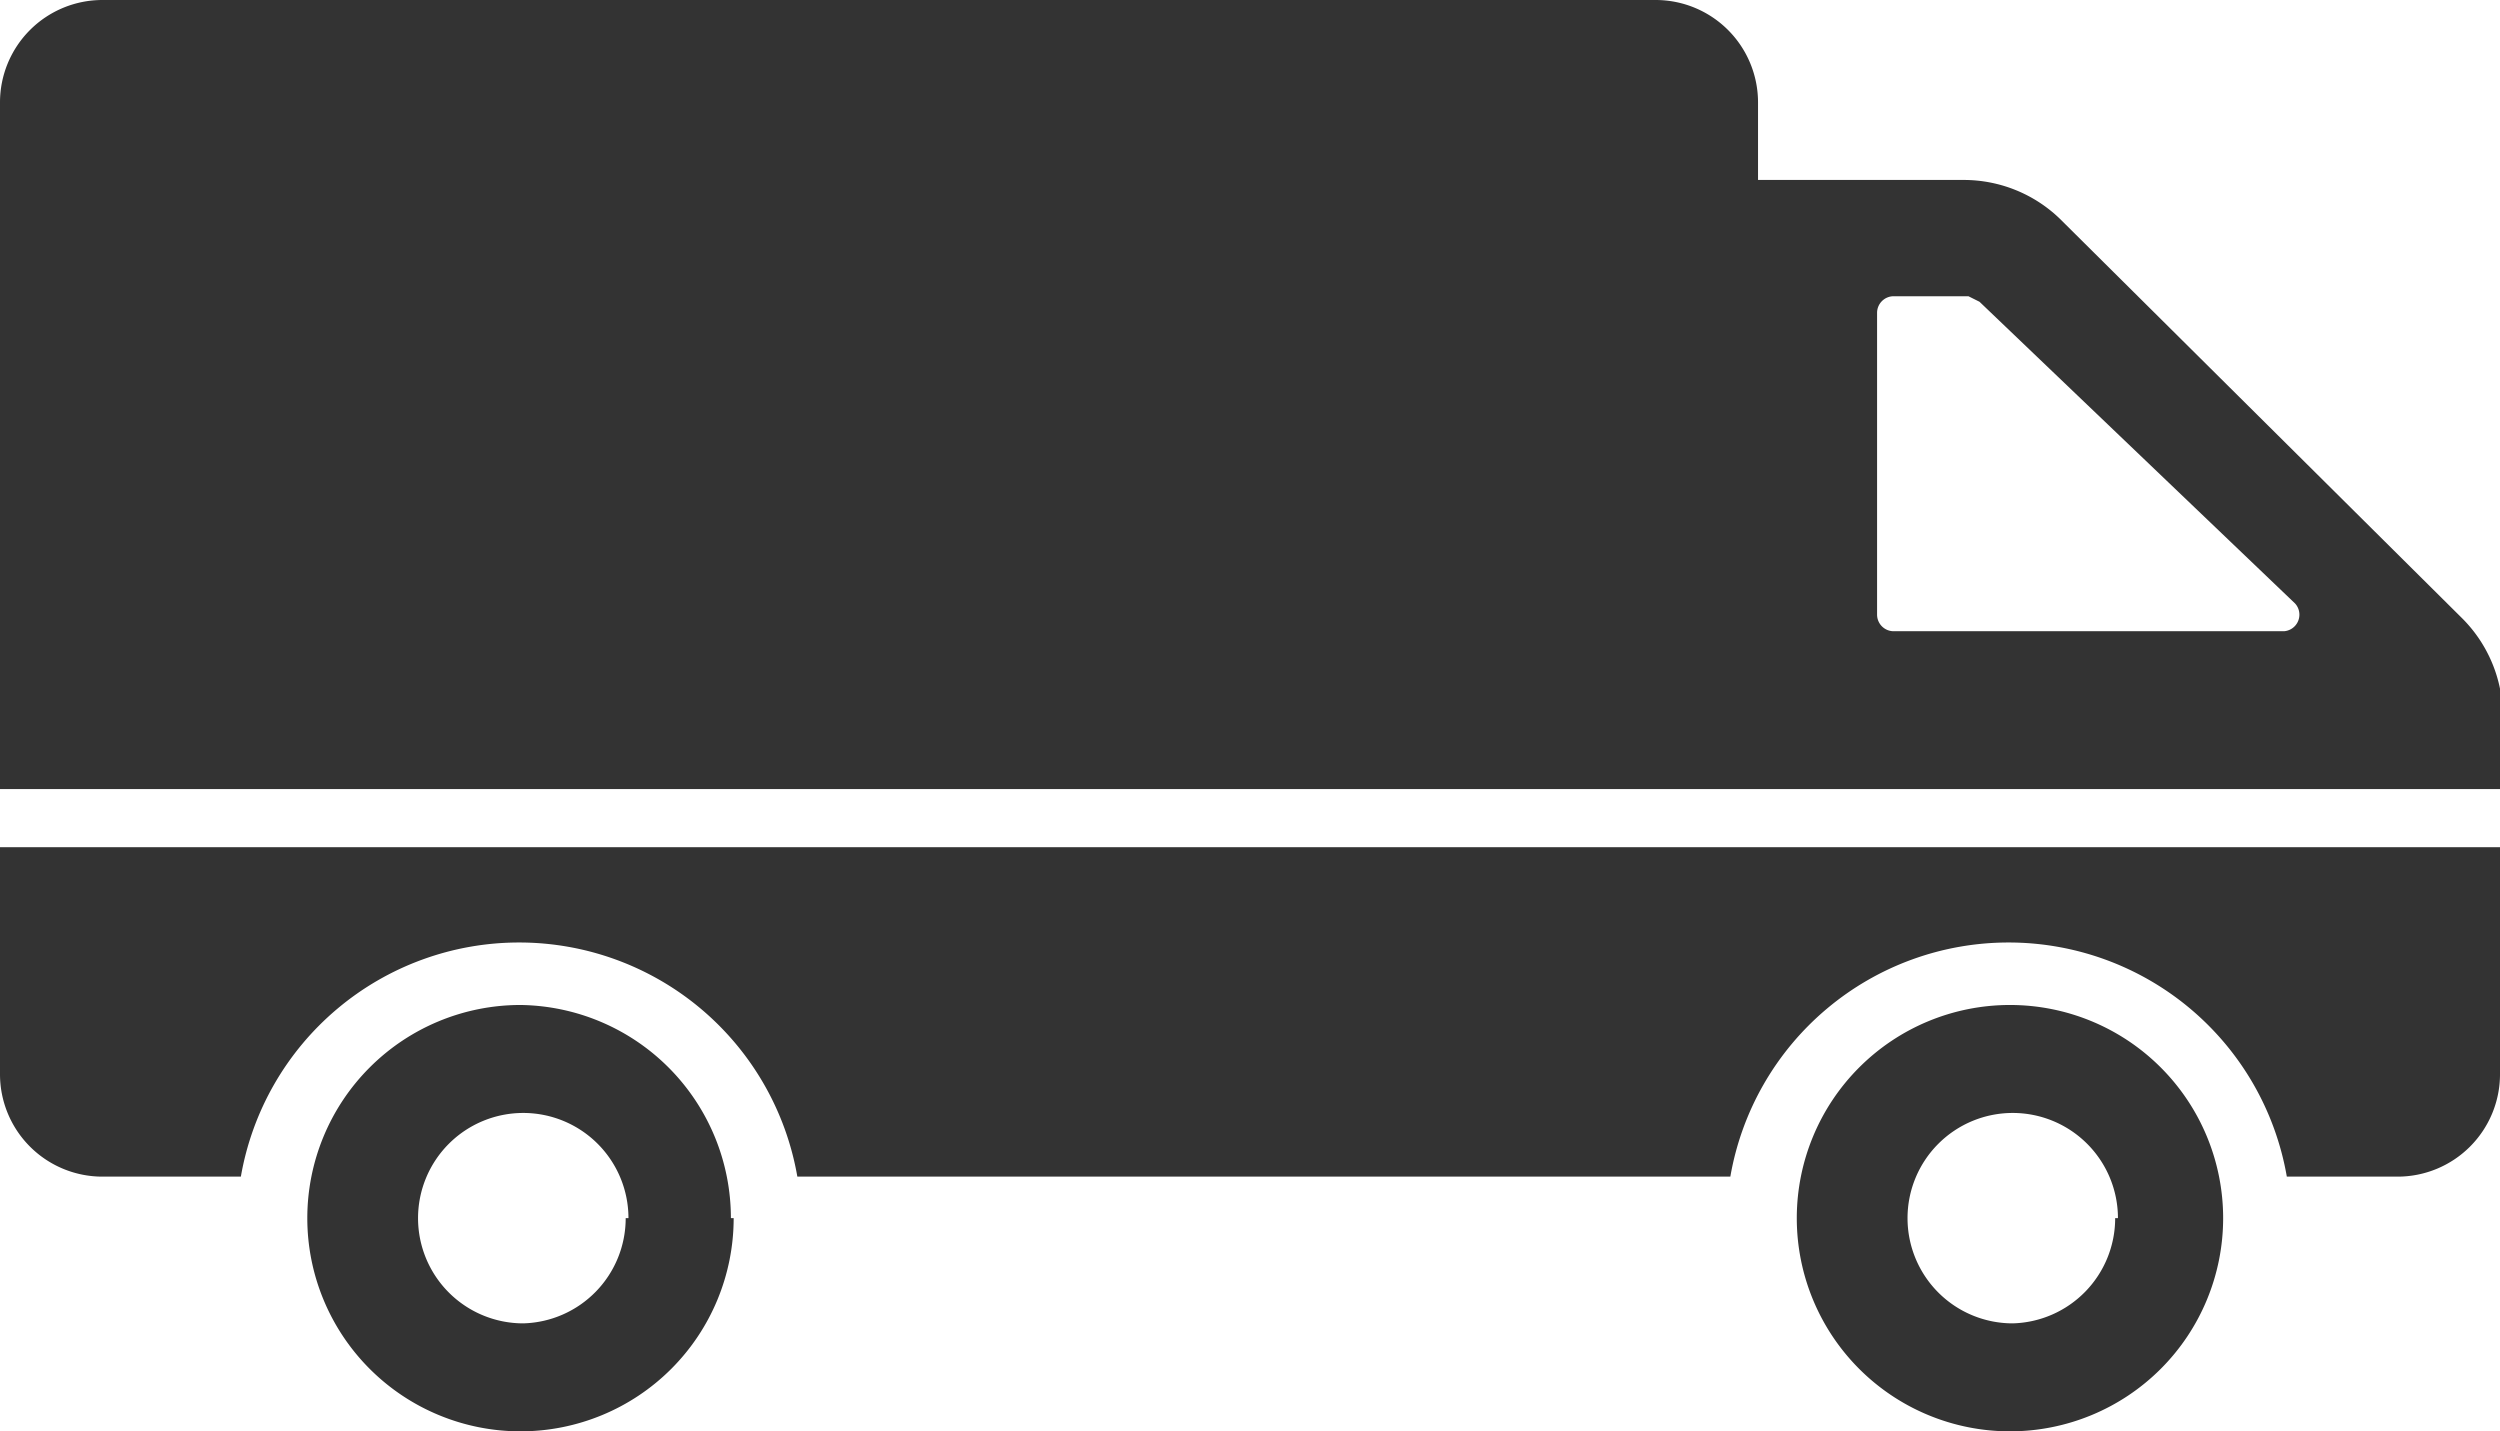 <svg xmlns="http://www.w3.org/2000/svg" viewBox="0 0 90.3 51.7"><g data-name="Layer 2"><path d="M90.3 30.6v8.2a3.7 3.7 0 01-3.7 3.7h-4a10.2 10.2 0 00-20.1 0H28.8a10.2 10.2 0 00-20.1 0h-5A3.7 3.7 0 010 38.8v-8.2zM80.3 44a7.7 7.7 0 11-7.7-7.7 7.7 7.7 0 017.7 7.7zm-3.8 0a3.8 3.8 0 10-3.8 3.8 3.8 3.8 0 003.7-3.8zm-50 0a7.7 7.7 0 11-7.7-7.7 7.7 7.7 0 017.6 7.7zm-3.8 0a3.8 3.8 0 10-3.8 3.8 3.8 3.8 0 003.7-3.8zm67.6-15.5H0V3.7A3.7 3.7 0 013.7 0h56.1a3.7 3.7 0 013.7 3.7v2.8h7.4a5 5 0 013.5 1.4l14.5 14.4a5 5 0 011.5 3.5zm-7.4-6.7L71.5 10.9l-.4-.2h-2.7a.6.6 0 00-.6.6v10.9a.6.6 0 00.6.6h14.1a.6.6 0 00.4-1zm0 0" fill="#333" data-name="Layer 1"/></g></svg>